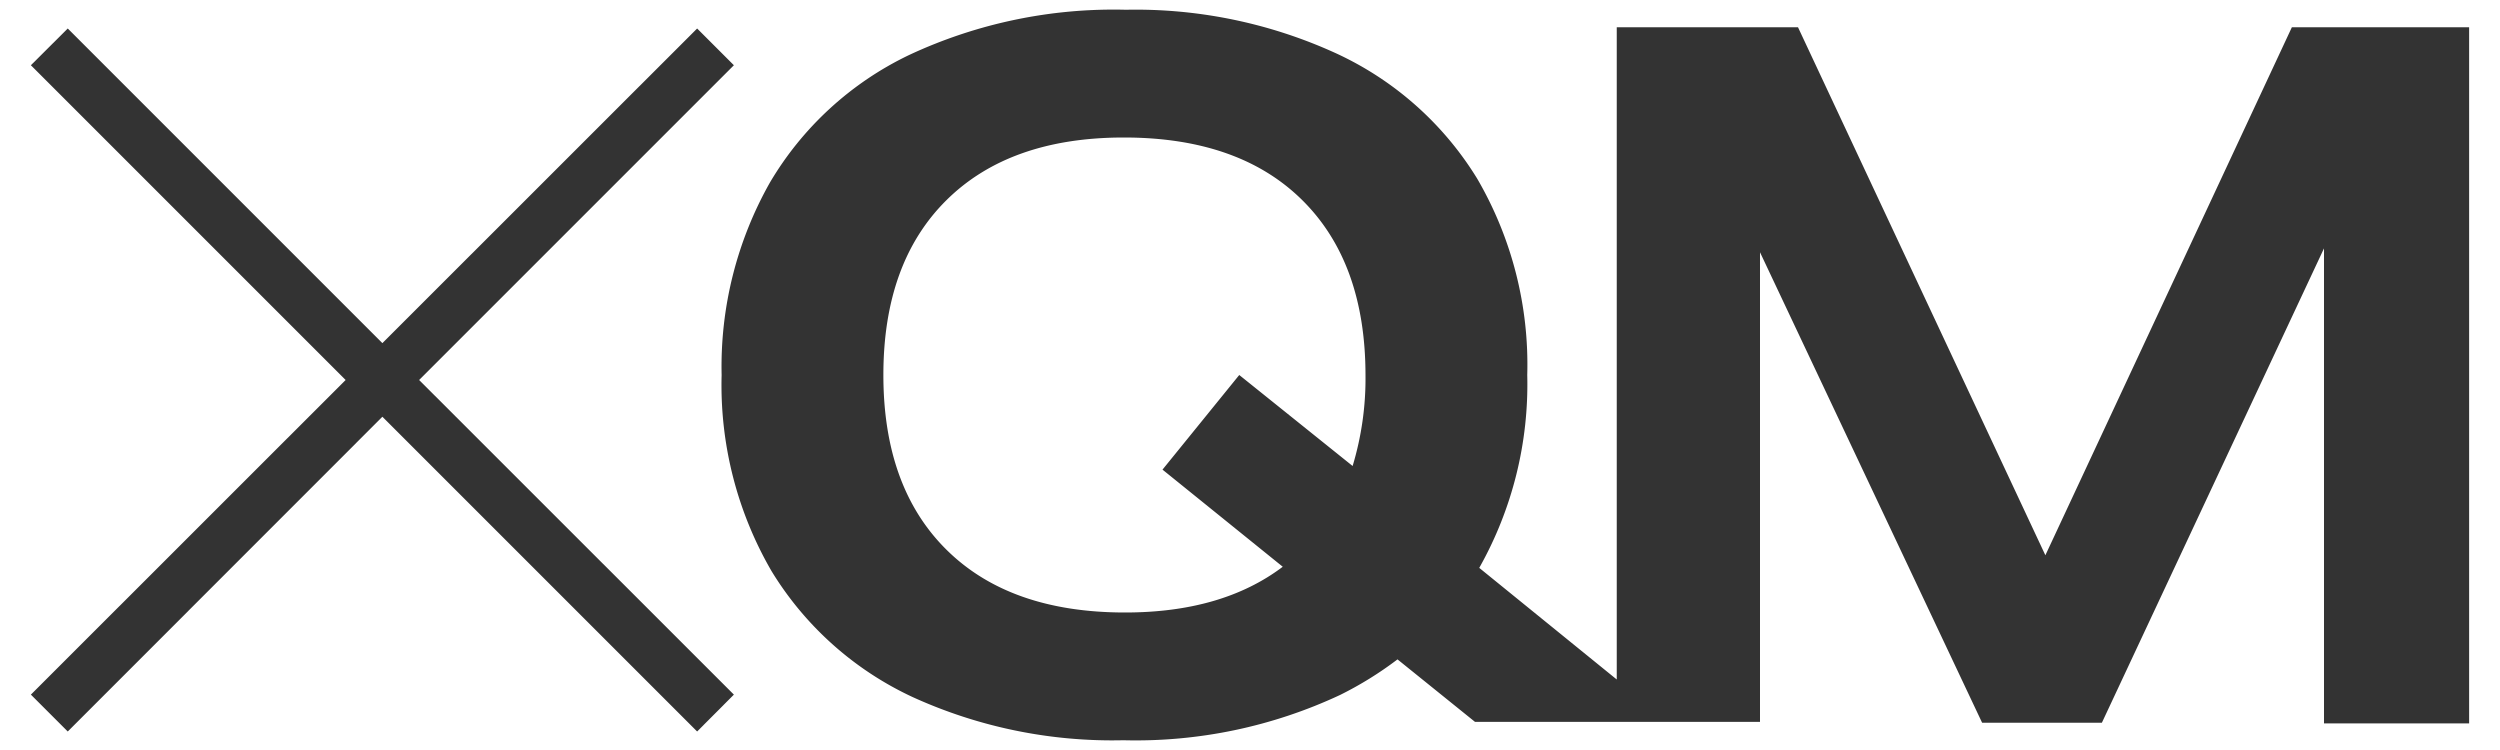 <svg id="Ebene_1" data-name="Ebene 1" xmlns="http://www.w3.org/2000/svg" viewBox="0 0 200 60"><defs><style>.cls-1{fill:#333;}</style></defs><title>20200517_XQM_Icons</title><path class="cls-1" d="M183.35,2.18,163.63,44.42,143.84,2.18h-14.5V54.36l-11-8.93,0,0A29.91,29.91,0,0,0,122.18,30a29.54,29.54,0,0,0-4-15.7,26,26,0,0,0-11.22-10A38.53,38.53,0,0,0,90.07.78,38.64,38.64,0,0,0,72.73,4.4,25.93,25.93,0,0,0,61.59,14.61,29.91,29.91,0,0,0,57.73,30a29.63,29.63,0,0,0,4,15.7A26.13,26.13,0,0,0,73,55.76a38.5,38.5,0,0,0,16.87,3.46,38.56,38.56,0,0,0,17.33-3.62,28.52,28.52,0,0,0,4.6-2.85l6.2,5H140.8V20.18l17.77,37.64h9.58l17.77-37.95v38h11.61V2.18Zm-75.14,35.1L99.14,30,93,37.57l9.62,7.77Q97.78,49,90,49q-9.19,0-14.26-5T70.67,30q0-9,5.06-14t14.18-5q9.2,0,14.26,5t5.07,14A24.2,24.2,0,0,1,108.21,37.28Z"/><polygon class="cls-1" points="58.71 5.22 55.77 2.28 30.59 27.45 5.42 2.28 2.47 5.22 27.65 30.4 2.47 55.57 5.42 58.52 30.59 33.34 55.77 58.52 58.71 55.57 33.53 30.4 58.71 5.22"/></svg>